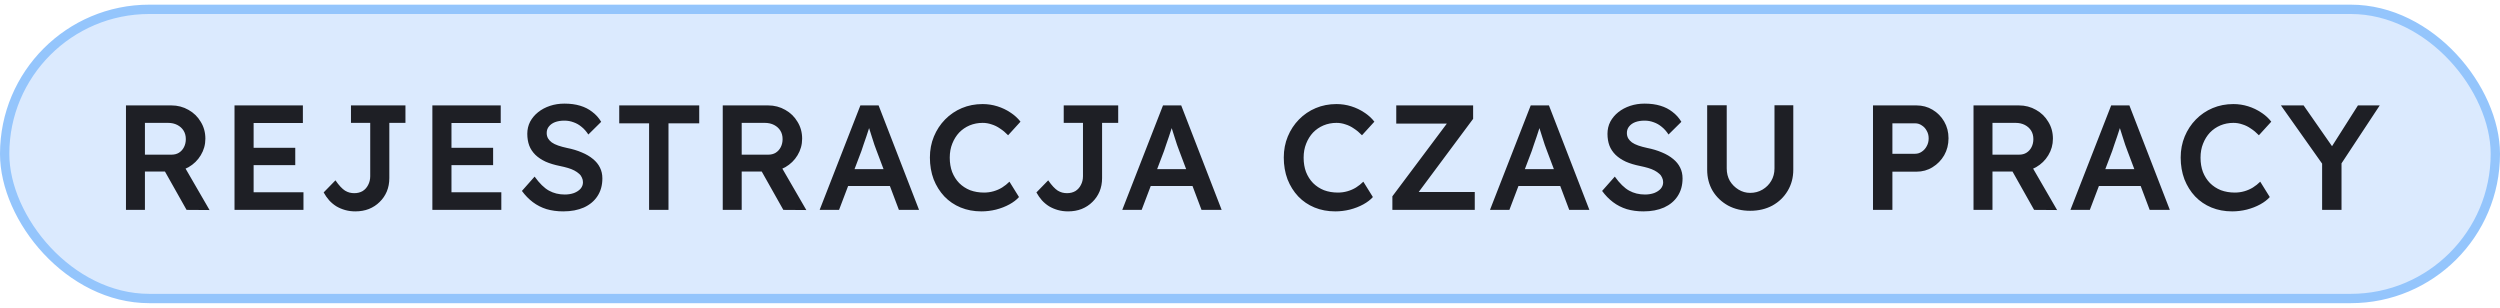 <svg width="268" height="33" viewBox="0 0 268 33" fill="none" xmlns="http://www.w3.org/2000/svg">
<rect x="0.5" y="1" width="267" height="31" rx="15.5" fill="#DBEAFE"/>
<rect x="0.5" y="1" width="267" height="31" rx="15.5" stroke="#94C5FC"/>
<path d="M13.504 22.5V11.3H18.368C19.04 11.3 19.653 11.46 20.208 11.78C20.763 12.089 21.2 12.516 21.52 13.06C21.851 13.593 22.016 14.196 22.016 14.868C22.016 15.508 21.851 16.1 21.52 16.644C21.2 17.177 20.763 17.604 20.208 17.924C19.664 18.233 19.051 18.388 18.368 18.388H15.536V22.5H13.504ZM20 22.5L17.152 17.444L19.296 17.044L22.464 22.516L20 22.5ZM15.536 16.58H18.384C18.693 16.58 18.96 16.511 19.184 16.372C19.419 16.223 19.6 16.02 19.728 15.764C19.856 15.508 19.92 15.225 19.92 14.916C19.92 14.564 19.84 14.26 19.68 14.004C19.52 13.748 19.296 13.545 19.008 13.396C18.72 13.247 18.389 13.172 18.016 13.172H15.536V16.58ZM25.14 22.5V11.3H32.468V13.188H27.188V20.612H32.532V22.5H25.14ZM26.1 17.7V15.844H31.652V17.7H26.1ZM38.088 22.66C37.704 22.66 37.341 22.612 37 22.516C36.659 22.42 36.344 22.287 36.056 22.116C35.768 21.935 35.512 21.721 35.288 21.476C35.064 21.22 34.867 20.937 34.696 20.628L35.96 19.332C36.152 19.609 36.333 19.839 36.504 20.02C36.675 20.201 36.835 20.34 36.984 20.436C37.144 20.532 37.304 20.601 37.464 20.644C37.635 20.687 37.805 20.708 37.976 20.708C38.317 20.708 38.616 20.633 38.872 20.484C39.128 20.324 39.325 20.105 39.464 19.828C39.613 19.551 39.688 19.236 39.688 18.884V13.172H37.624V11.3H43.464V13.172H41.736V19.092C41.736 19.615 41.645 20.095 41.464 20.532C41.283 20.959 41.027 21.332 40.696 21.652C40.376 21.972 39.992 22.223 39.544 22.404C39.107 22.575 38.621 22.66 38.088 22.66ZM46.35 22.5V11.3H53.678V13.188H48.398V20.612H53.742V22.5H46.35ZM47.31 17.7V15.844H52.862V17.7H47.31ZM60.382 22.66C59.732 22.66 59.134 22.58 58.59 22.42C58.046 22.249 57.556 21.999 57.118 21.668C56.681 21.337 56.292 20.937 55.95 20.468L57.31 18.932C57.833 19.657 58.345 20.159 58.846 20.436C59.348 20.713 59.913 20.852 60.542 20.852C60.905 20.852 61.236 20.799 61.534 20.692C61.833 20.575 62.068 20.42 62.238 20.228C62.409 20.025 62.494 19.796 62.494 19.54C62.494 19.359 62.457 19.193 62.382 19.044C62.318 18.884 62.217 18.745 62.078 18.628C61.94 18.5 61.769 18.383 61.566 18.276C61.364 18.169 61.134 18.079 60.878 18.004C60.622 17.929 60.34 17.86 60.03 17.796C59.444 17.679 58.932 17.524 58.494 17.332C58.057 17.129 57.689 16.884 57.39 16.596C57.092 16.297 56.873 15.967 56.734 15.604C56.596 15.231 56.526 14.809 56.526 14.34C56.526 13.871 56.628 13.439 56.83 13.044C57.044 12.649 57.332 12.308 57.694 12.02C58.057 11.732 58.478 11.508 58.958 11.348C59.438 11.188 59.956 11.108 60.51 11.108C61.14 11.108 61.7 11.183 62.19 11.332C62.692 11.481 63.129 11.705 63.502 12.004C63.886 12.292 64.201 12.644 64.446 13.06L63.07 14.42C62.857 14.089 62.617 13.817 62.35 13.604C62.084 13.38 61.796 13.215 61.486 13.108C61.177 12.991 60.852 12.932 60.51 12.932C60.126 12.932 59.79 12.985 59.502 13.092C59.225 13.199 59.006 13.353 58.846 13.556C58.686 13.748 58.606 13.983 58.606 14.26C58.606 14.473 58.654 14.665 58.75 14.836C58.846 14.996 58.98 15.14 59.15 15.268C59.332 15.396 59.561 15.508 59.838 15.604C60.116 15.7 60.43 15.785 60.782 15.86C61.369 15.977 61.897 16.137 62.366 16.34C62.836 16.532 63.236 16.767 63.566 17.044C63.897 17.311 64.148 17.62 64.318 17.972C64.489 18.313 64.574 18.697 64.574 19.124C64.574 19.86 64.398 20.495 64.046 21.028C63.705 21.551 63.22 21.956 62.59 22.244C61.961 22.521 61.225 22.66 60.382 22.66ZM69.582 22.5V13.22H66.382V11.3H74.957V13.22H71.662V22.5H69.582ZM77.478 22.5V11.3H82.342C83.014 11.3 83.627 11.46 84.182 11.78C84.736 12.089 85.174 12.516 85.494 13.06C85.824 13.593 85.99 14.196 85.99 14.868C85.99 15.508 85.824 16.1 85.494 16.644C85.174 17.177 84.736 17.604 84.182 17.924C83.638 18.233 83.024 18.388 82.342 18.388H79.51V22.5H77.478ZM83.974 22.5L81.126 17.444L83.27 17.044L86.438 22.516L83.974 22.5ZM79.51 16.58H82.358C82.667 16.58 82.934 16.511 83.158 16.372C83.392 16.223 83.574 16.02 83.702 15.764C83.83 15.508 83.894 15.225 83.894 14.916C83.894 14.564 83.814 14.26 83.654 14.004C83.494 13.748 83.27 13.545 82.982 13.396C82.694 13.247 82.363 13.172 81.99 13.172H79.51V16.58ZM87.866 22.5L92.234 11.3H94.186L98.522 22.5H96.362L93.962 16.132C93.909 16.004 93.834 15.801 93.738 15.524C93.653 15.247 93.557 14.948 93.45 14.628C93.343 14.297 93.247 13.993 93.162 13.716C93.077 13.428 93.013 13.22 92.97 13.092L93.37 13.076C93.306 13.289 93.231 13.529 93.146 13.796C93.061 14.063 92.97 14.34 92.874 14.628C92.778 14.916 92.682 15.193 92.586 15.46C92.501 15.727 92.421 15.967 92.346 16.18L89.946 22.5H87.866ZM89.85 19.94L90.57 18.132H95.674L96.442 19.94H89.85ZM105.205 22.66C104.395 22.66 103.653 22.521 102.981 22.244C102.309 21.967 101.728 21.572 101.237 21.06C100.747 20.537 100.363 19.924 100.085 19.22C99.819 18.505 99.685 17.727 99.685 16.884C99.685 16.073 99.829 15.321 100.117 14.628C100.405 13.935 100.805 13.327 101.317 12.804C101.829 12.281 102.427 11.876 103.109 11.588C103.792 11.3 104.533 11.156 105.333 11.156C105.877 11.156 106.405 11.236 106.917 11.396C107.429 11.556 107.899 11.78 108.325 12.068C108.752 12.345 109.109 12.671 109.397 13.044L108.069 14.5C107.792 14.212 107.504 13.972 107.205 13.78C106.917 13.577 106.613 13.428 106.293 13.332C105.984 13.225 105.664 13.172 105.333 13.172C104.843 13.172 104.379 13.263 103.941 13.444C103.515 13.625 103.141 13.881 102.821 14.212C102.512 14.543 102.267 14.937 102.085 15.396C101.904 15.844 101.813 16.345 101.813 16.9C101.813 17.465 101.899 17.977 102.069 18.436C102.251 18.895 102.501 19.289 102.821 19.62C103.152 19.951 103.541 20.207 103.989 20.388C104.448 20.559 104.949 20.644 105.493 20.644C105.845 20.644 106.187 20.596 106.517 20.5C106.848 20.404 107.152 20.271 107.429 20.1C107.717 19.919 107.979 19.711 108.213 19.476L109.237 21.124C108.981 21.412 108.64 21.673 108.213 21.908C107.787 22.143 107.307 22.329 106.773 22.468C106.251 22.596 105.728 22.66 105.205 22.66ZM114.495 22.66C114.111 22.66 113.748 22.612 113.407 22.516C113.066 22.42 112.751 22.287 112.463 22.116C112.175 21.935 111.919 21.721 111.695 21.476C111.471 21.22 111.274 20.937 111.103 20.628L112.367 19.332C112.559 19.609 112.74 19.839 112.911 20.02C113.082 20.201 113.242 20.34 113.391 20.436C113.551 20.532 113.711 20.601 113.871 20.644C114.042 20.687 114.212 20.708 114.383 20.708C114.724 20.708 115.023 20.633 115.279 20.484C115.535 20.324 115.732 20.105 115.871 19.828C116.02 19.551 116.095 19.236 116.095 18.884V13.172H114.031V11.3H119.871V13.172H118.143V19.092C118.143 19.615 118.052 20.095 117.871 20.532C117.69 20.959 117.434 21.332 117.103 21.652C116.783 21.972 116.399 22.223 115.951 22.404C115.514 22.575 115.028 22.66 114.495 22.66ZM120.306 22.5L124.674 11.3H126.626L130.962 22.5H128.802L126.402 16.132C126.349 16.004 126.274 15.801 126.178 15.524C126.093 15.247 125.997 14.948 125.89 14.628C125.783 14.297 125.687 13.993 125.602 13.716C125.517 13.428 125.453 13.22 125.41 13.092L125.81 13.076C125.746 13.289 125.671 13.529 125.586 13.796C125.501 14.063 125.41 14.34 125.314 14.628C125.218 14.916 125.122 15.193 125.026 15.46C124.941 15.727 124.861 15.967 124.786 16.18L122.386 22.5H120.306ZM122.29 19.94L123.01 18.132H128.114L128.882 19.94H122.29ZM143.141 22.66C142.33 22.66 141.589 22.521 140.917 22.244C140.245 21.967 139.664 21.572 139.173 21.06C138.682 20.537 138.298 19.924 138.021 19.22C137.754 18.505 137.621 17.727 137.621 16.884C137.621 16.073 137.765 15.321 138.053 14.628C138.341 13.935 138.741 13.327 139.253 12.804C139.765 12.281 140.362 11.876 141.045 11.588C141.728 11.3 142.469 11.156 143.269 11.156C143.813 11.156 144.341 11.236 144.853 11.396C145.365 11.556 145.834 11.78 146.261 12.068C146.688 12.345 147.045 12.671 147.333 13.044L146.005 14.5C145.728 14.212 145.44 13.972 145.141 13.78C144.853 13.577 144.549 13.428 144.229 13.332C143.92 13.225 143.6 13.172 143.269 13.172C142.778 13.172 142.314 13.263 141.877 13.444C141.45 13.625 141.077 13.881 140.757 14.212C140.448 14.543 140.202 14.937 140.021 15.396C139.84 15.844 139.749 16.345 139.749 16.9C139.749 17.465 139.834 17.977 140.005 18.436C140.186 18.895 140.437 19.289 140.757 19.62C141.088 19.951 141.477 20.207 141.925 20.388C142.384 20.559 142.885 20.644 143.429 20.644C143.781 20.644 144.122 20.596 144.453 20.5C144.784 20.404 145.088 20.271 145.365 20.1C145.653 19.919 145.914 19.711 146.149 19.476L147.173 21.124C146.917 21.412 146.576 21.673 146.149 21.908C145.722 22.143 145.242 22.329 144.709 22.468C144.186 22.596 143.664 22.66 143.141 22.66ZM149.263 22.5V21.044L155.519 12.692L156.015 13.252H149.679V11.3H157.919V12.74L151.695 21.108L151.183 20.58H158.095V22.5H149.263ZM159.726 22.5L164.094 11.3H166.046L170.382 22.5H168.222L165.822 16.132C165.769 16.004 165.694 15.801 165.598 15.524C165.513 15.247 165.417 14.948 165.31 14.628C165.203 14.297 165.107 13.993 165.022 13.716C164.937 13.428 164.873 13.22 164.83 13.092L165.23 13.076C165.166 13.289 165.091 13.529 165.006 13.796C164.921 14.063 164.83 14.34 164.734 14.628C164.638 14.916 164.542 15.193 164.446 15.46C164.361 15.727 164.281 15.967 164.206 16.18L161.806 22.5H159.726ZM161.71 19.94L162.43 18.132H167.534L168.302 19.94H161.71ZM176.178 22.66C175.527 22.66 174.93 22.58 174.386 22.42C173.842 22.249 173.351 21.999 172.914 21.668C172.477 21.337 172.087 20.937 171.746 20.468L173.106 18.932C173.629 19.657 174.141 20.159 174.642 20.436C175.143 20.713 175.709 20.852 176.338 20.852C176.701 20.852 177.031 20.799 177.33 20.692C177.629 20.575 177.863 20.42 178.034 20.228C178.205 20.025 178.29 19.796 178.29 19.54C178.29 19.359 178.253 19.193 178.178 19.044C178.114 18.884 178.013 18.745 177.874 18.628C177.735 18.5 177.565 18.383 177.362 18.276C177.159 18.169 176.93 18.079 176.674 18.004C176.418 17.929 176.135 17.86 175.826 17.796C175.239 17.679 174.727 17.524 174.29 17.332C173.853 17.129 173.485 16.884 173.186 16.596C172.887 16.297 172.669 15.967 172.53 15.604C172.391 15.231 172.322 14.809 172.322 14.34C172.322 13.871 172.423 13.439 172.626 13.044C172.839 12.649 173.127 12.308 173.49 12.02C173.853 11.732 174.274 11.508 174.754 11.348C175.234 11.188 175.751 11.108 176.306 11.108C176.935 11.108 177.495 11.183 177.986 11.332C178.487 11.481 178.925 11.705 179.298 12.004C179.682 12.292 179.997 12.644 180.242 13.06L178.866 14.42C178.653 14.089 178.413 13.817 178.146 13.604C177.879 13.38 177.591 13.215 177.282 13.108C176.973 12.991 176.647 12.932 176.306 12.932C175.922 12.932 175.586 12.985 175.298 13.092C175.021 13.199 174.802 13.353 174.642 13.556C174.482 13.748 174.402 13.983 174.402 14.26C174.402 14.473 174.45 14.665 174.546 14.836C174.642 14.996 174.775 15.14 174.946 15.268C175.127 15.396 175.357 15.508 175.634 15.604C175.911 15.7 176.226 15.785 176.578 15.86C177.165 15.977 177.693 16.137 178.162 16.34C178.631 16.532 179.031 16.767 179.362 17.044C179.693 17.311 179.943 17.62 180.114 17.972C180.285 18.313 180.37 18.697 180.37 19.124C180.37 19.86 180.194 20.495 179.842 21.028C179.501 21.551 179.015 21.956 178.386 22.244C177.757 22.521 177.021 22.66 176.178 22.66ZM187.617 22.596C186.732 22.596 185.942 22.409 185.249 22.036C184.556 21.652 184.006 21.129 183.601 20.468C183.206 19.796 183.009 19.039 183.009 18.196V11.284H185.105V18.052C185.105 18.553 185.217 19.001 185.441 19.396C185.676 19.78 185.985 20.089 186.369 20.324C186.753 20.559 187.169 20.676 187.617 20.676C188.108 20.676 188.55 20.559 188.945 20.324C189.34 20.089 189.649 19.78 189.873 19.396C190.108 19.001 190.225 18.553 190.225 18.052V11.284H192.241V18.196C192.241 19.039 192.038 19.796 191.633 20.468C191.238 21.129 190.694 21.652 190.001 22.036C189.308 22.409 188.513 22.596 187.617 22.596ZM200.785 22.5V11.3H205.441C206.081 11.3 206.657 11.455 207.169 11.764C207.691 12.073 208.107 12.495 208.417 13.028C208.726 13.561 208.881 14.159 208.881 14.82C208.881 15.492 208.726 16.1 208.417 16.644C208.107 17.177 207.691 17.604 207.169 17.924C206.657 18.244 206.081 18.404 205.441 18.404H202.865V22.5H200.785ZM202.865 16.484H205.297C205.563 16.484 205.803 16.409 206.017 16.26C206.241 16.111 206.417 15.913 206.545 15.668C206.683 15.423 206.753 15.145 206.753 14.836C206.753 14.527 206.683 14.255 206.545 14.02C206.417 13.775 206.241 13.583 206.017 13.444C205.803 13.295 205.563 13.22 205.297 13.22H202.865V16.484ZM211.561 22.5V11.3H216.425C217.097 11.3 217.711 11.46 218.265 11.78C218.82 12.089 219.257 12.516 219.577 13.06C219.908 13.593 220.073 14.196 220.073 14.868C220.073 15.508 219.908 16.1 219.577 16.644C219.257 17.177 218.82 17.604 218.265 17.924C217.721 18.233 217.108 18.388 216.425 18.388H213.593V22.5H211.561ZM218.057 22.5L215.209 17.444L217.353 17.044L220.521 22.516L218.057 22.5ZM213.593 16.58H216.441C216.751 16.58 217.017 16.511 217.241 16.372C217.476 16.223 217.657 16.02 217.785 15.764C217.913 15.508 217.977 15.225 217.977 14.916C217.977 14.564 217.897 14.26 217.737 14.004C217.577 13.748 217.353 13.545 217.065 13.396C216.777 13.247 216.447 13.172 216.073 13.172H213.593V16.58ZM221.95 22.5L226.318 11.3H228.27L232.606 22.5H230.446L228.046 16.132C227.992 16.004 227.918 15.801 227.822 15.524C227.736 15.247 227.64 14.948 227.534 14.628C227.427 14.297 227.331 13.993 227.246 13.716C227.16 13.428 227.096 13.22 227.054 13.092L227.454 13.076C227.39 13.289 227.315 13.529 227.23 13.796C227.144 14.063 227.054 14.34 226.958 14.628C226.862 14.916 226.766 15.193 226.67 15.46C226.584 15.727 226.504 15.967 226.43 16.18L224.03 22.5H221.95ZM223.934 19.94L224.654 18.132H229.758L230.526 19.94H223.934ZM239.289 22.66C238.478 22.66 237.737 22.521 237.065 22.244C236.393 21.967 235.812 21.572 235.321 21.06C234.83 20.537 234.446 19.924 234.169 19.22C233.902 18.505 233.769 17.727 233.769 16.884C233.769 16.073 233.913 15.321 234.201 14.628C234.489 13.935 234.889 13.327 235.401 12.804C235.913 12.281 236.51 11.876 237.193 11.588C237.876 11.3 238.617 11.156 239.417 11.156C239.961 11.156 240.489 11.236 241.001 11.396C241.513 11.556 241.982 11.78 242.409 12.068C242.836 12.345 243.193 12.671 243.481 13.044L242.153 14.5C241.876 14.212 241.588 13.972 241.289 13.78C241.001 13.577 240.697 13.428 240.377 13.332C240.068 13.225 239.748 13.172 239.417 13.172C238.926 13.172 238.462 13.263 238.025 13.444C237.598 13.625 237.225 13.881 236.905 14.212C236.596 14.543 236.35 14.937 236.169 15.396C235.988 15.844 235.897 16.345 235.897 16.9C235.897 17.465 235.982 17.977 236.153 18.436C236.334 18.895 236.585 19.289 236.905 19.62C237.236 19.951 237.625 20.207 238.073 20.388C238.532 20.559 239.033 20.644 239.577 20.644C239.929 20.644 240.27 20.596 240.601 20.5C240.932 20.404 241.236 20.271 241.513 20.1C241.801 19.919 242.062 19.711 242.297 19.476L243.321 21.124C243.065 21.412 242.724 21.673 242.297 21.908C241.87 22.143 241.39 22.329 240.857 22.468C240.334 22.596 239.812 22.66 239.289 22.66ZM248.931 22.5V16.916L249.043 17.7L244.515 11.3H246.947L250.403 16.26L249.651 16.212L252.771 11.3H255.107L250.771 17.876L251.011 16.788V22.5H248.931Z" fill="#1E1F25"/>
</svg>
